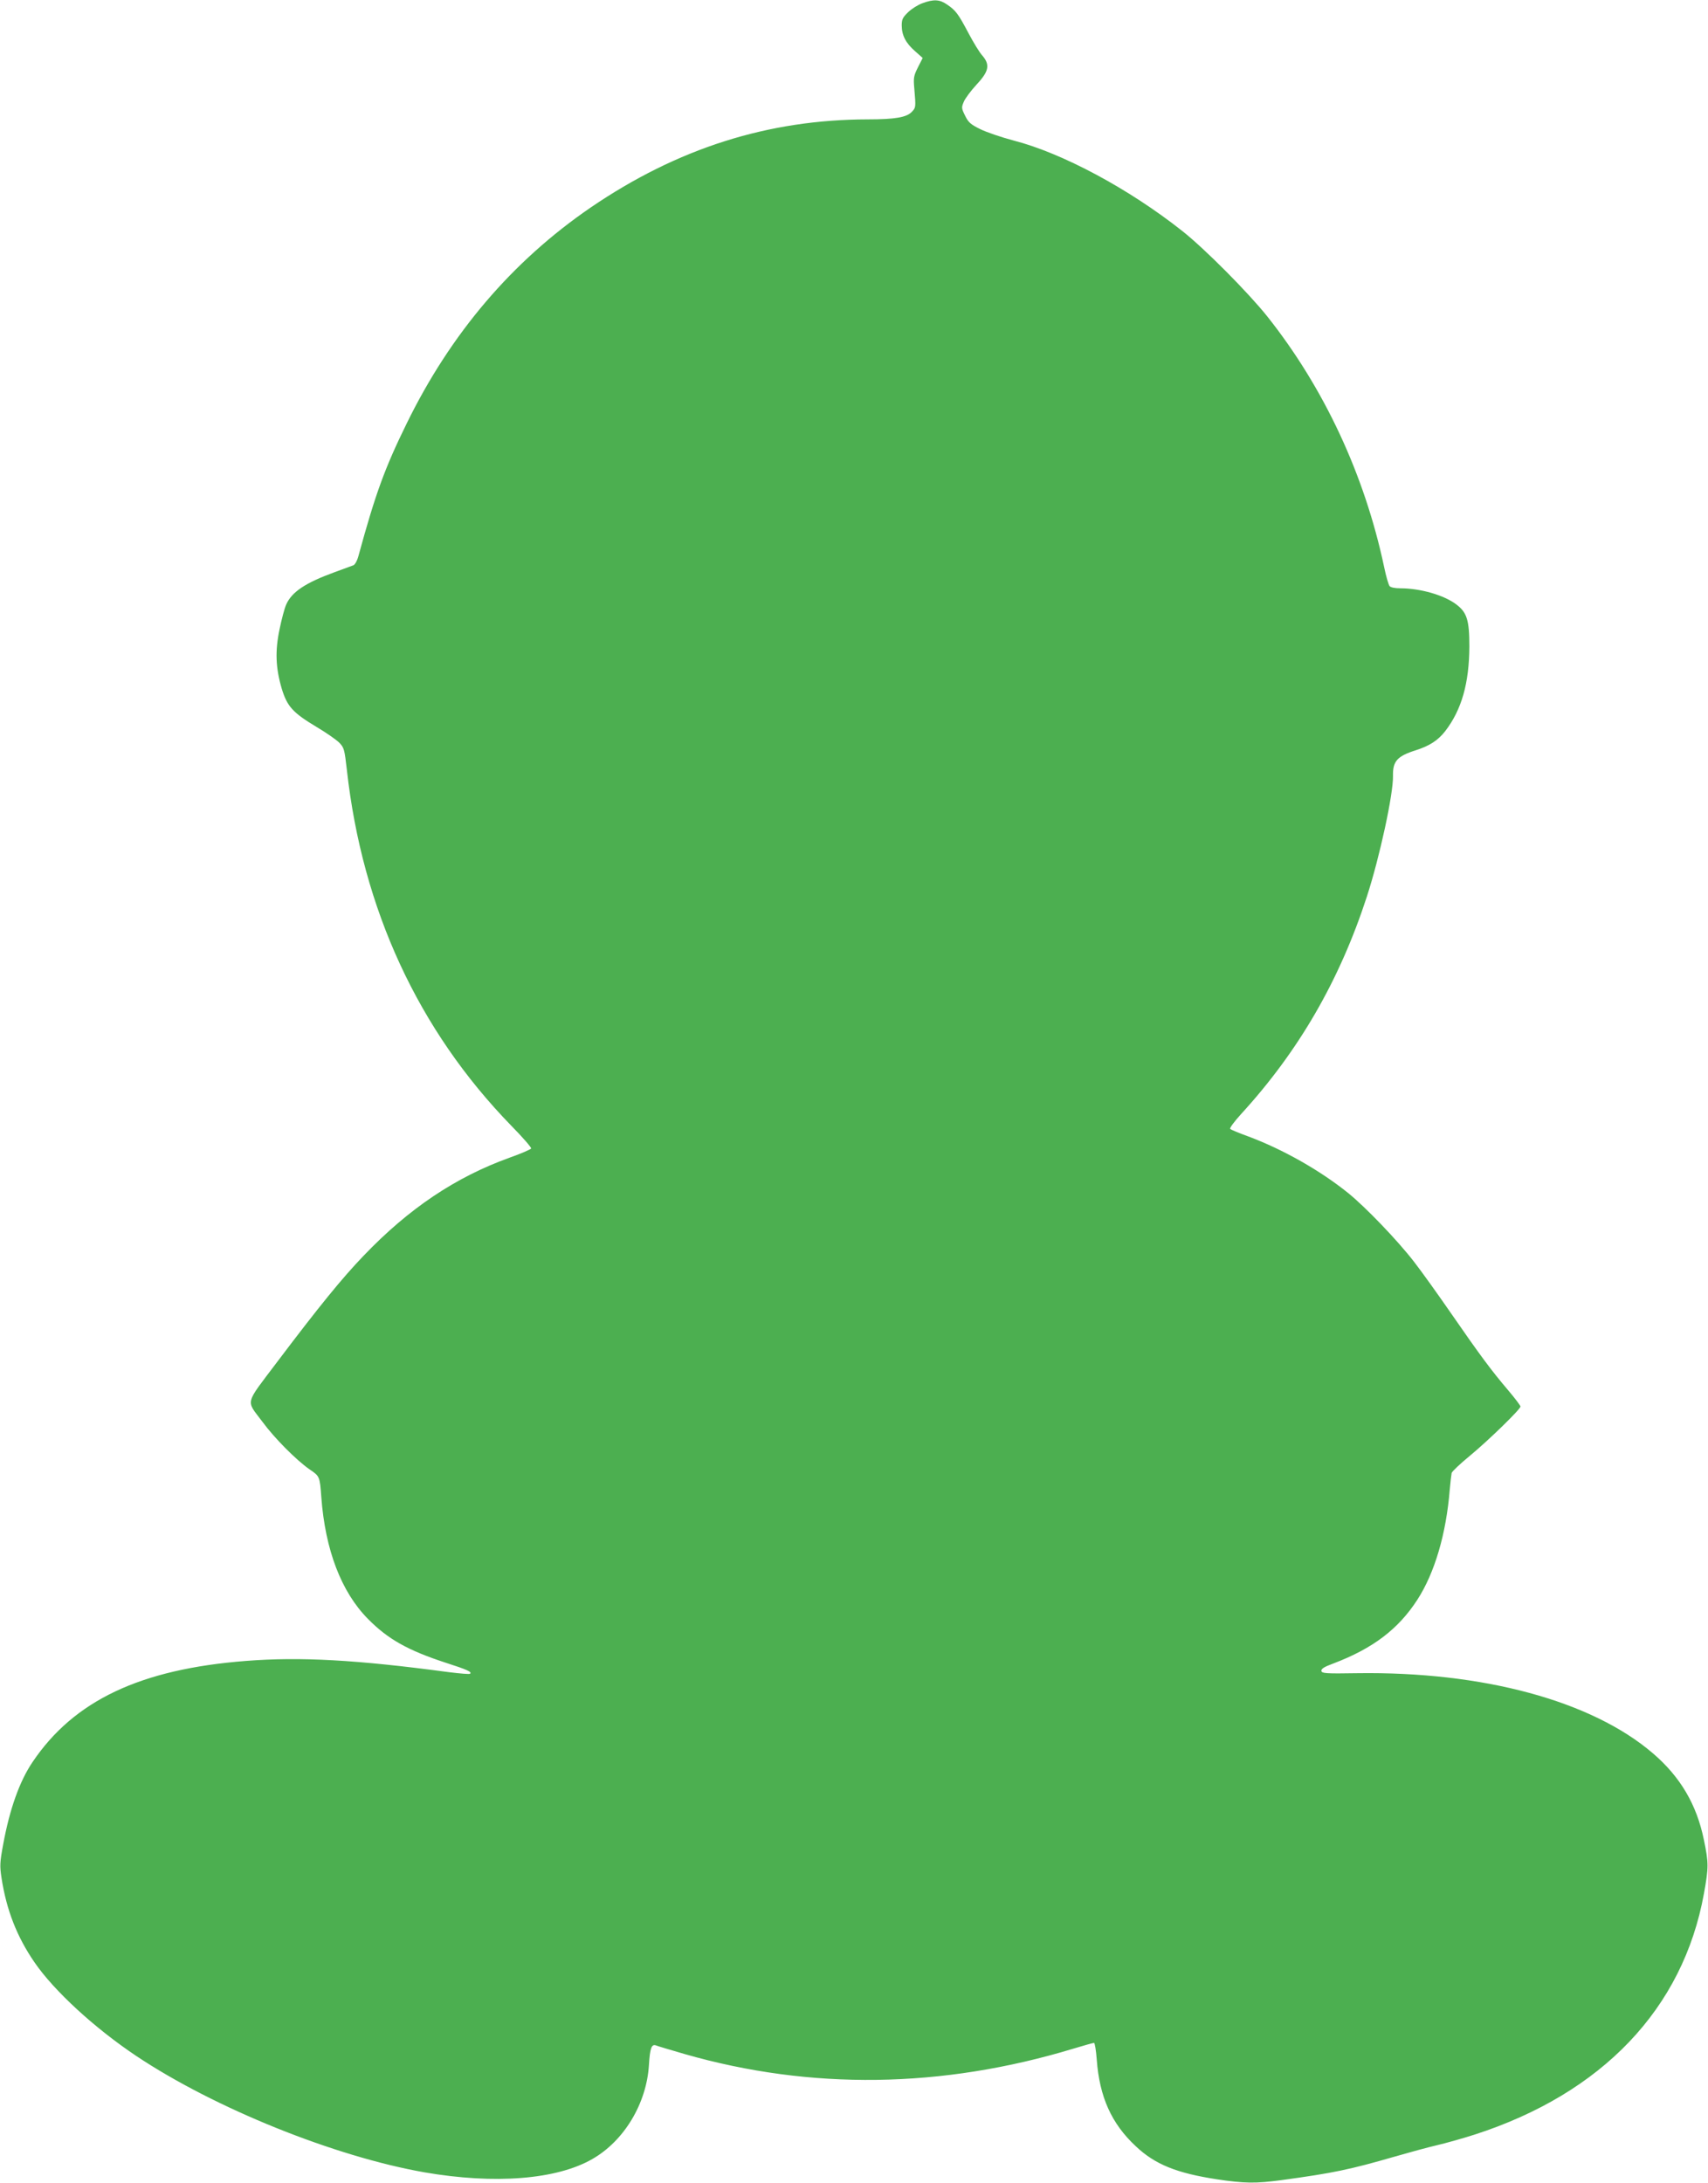 <?xml version="1.0" standalone="no"?>
<!DOCTYPE svg PUBLIC "-//W3C//DTD SVG 20010904//EN"
 "http://www.w3.org/TR/2001/REC-SVG-20010904/DTD/svg10.dtd">
<svg version="1.0" xmlns="http://www.w3.org/2000/svg"
 width="1002pt" height="1280pt" viewBox="0 0 1002 1280"
 preserveAspectRatio="xMidYMid meet">
<g transform="translate(0,1280) scale(0.1,-0.1)"
fill="#4caf50" stroke="none">
<path d="M5411 12781 c-25 -9 -62 -32 -83 -52 -32 -31 -38 -42 -38 -78 0 -58
24 -104 78 -151 l45 -40 -28 -55 c-25 -50 -27 -61 -21 -127 9 -108 9 -109 -15
-134 -30 -32 -98 -44 -257 -44 -587 -1 -1118 -170 -1627 -517 -460 -315 -821
-738 -1080 -1268 -128 -261 -182 -409 -281 -771 -8 -31 -21 -55 -31 -59 -10
-4 -59 -22 -109 -40 -173 -63 -252 -116 -285 -190 -10 -22 -27 -87 -39 -145
-27 -128 -23 -227 13 -349 32 -104 64 -140 204 -224 56 -33 116 -75 133 -92
29 -30 31 -39 45 -161 91 -816 419 -1525 964 -2085 67 -68 119 -128 117 -134
-2 -5 -59 -30 -127 -54 -316 -114 -590 -297 -856 -575 -125 -130 -258 -293
-508 -624 -192 -255 -183 -219 -86 -349 72 -98 199 -225 276 -279 61 -41 61
-42 70 -164 23 -309 117 -555 273 -713 117 -119 234 -185 458 -258 127 -41
153 -53 142 -64 -3 -4 -59 1 -124 9 -544 73 -873 91 -1191 66 -619 -48 -1009
-232 -1252 -593 -76 -112 -134 -275 -172 -481 -20 -107 -21 -128 -10 -199 29
-188 90 -344 193 -494 115 -168 354 -387 598 -550 459 -306 1161 -589 1690
-682 411 -71 775 -43 985 78 187 107 318 326 332 551 6 99 15 125 42 115 9 -4
84 -26 166 -50 742 -213 1511 -202 2281 31 62 19 117 34 122 34 5 0 12 -44 16
-97 16 -219 86 -376 229 -509 113 -107 241 -158 477 -194 158 -24 229 -25 375
-5 309 42 403 62 670 139 83 24 193 54 245 66 52 12 151 40 220 62 750 242
1224 740 1346 1413 28 154 28 181 0 315 -42 207 -138 370 -299 508 -359 308
-998 481 -1737 470 -183 -3 -205 -1 -208 13 -2 13 16 24 70 44 232 88 381 201
493 374 102 158 169 386 190 646 4 44 9 88 11 97 3 10 51 55 107 101 109 90
297 273 297 289 0 5 -33 49 -73 96 -98 115 -166 207 -332 447 -76 110 -174
247 -219 305 -98 127 -284 320 -386 403 -165 133 -382 256 -585 332 -55 20
-104 40 -108 45 -5 4 24 43 63 86 339 370 579 785 739 1277 75 231 155 600
153 707 -2 86 25 116 133 150 81 26 131 58 173 112 97 126 141 282 142 497 0
154 -14 199 -76 246 -72 55 -211 95 -329 95 -31 0 -57 5 -63 13 -6 7 -21 58
-32 112 -115 542 -353 1051 -686 1470 -111 139 -368 398 -499 501 -311 246
-702 456 -989 530 -72 19 -160 49 -196 67 -55 27 -69 39 -88 78 -22 44 -22 49
-8 82 8 20 42 65 75 101 73 78 80 116 34 170 -16 17 -52 76 -81 131 -61 115
-75 134 -127 169 -43 30 -79 31 -144 7z"/>
</g>
</svg>
